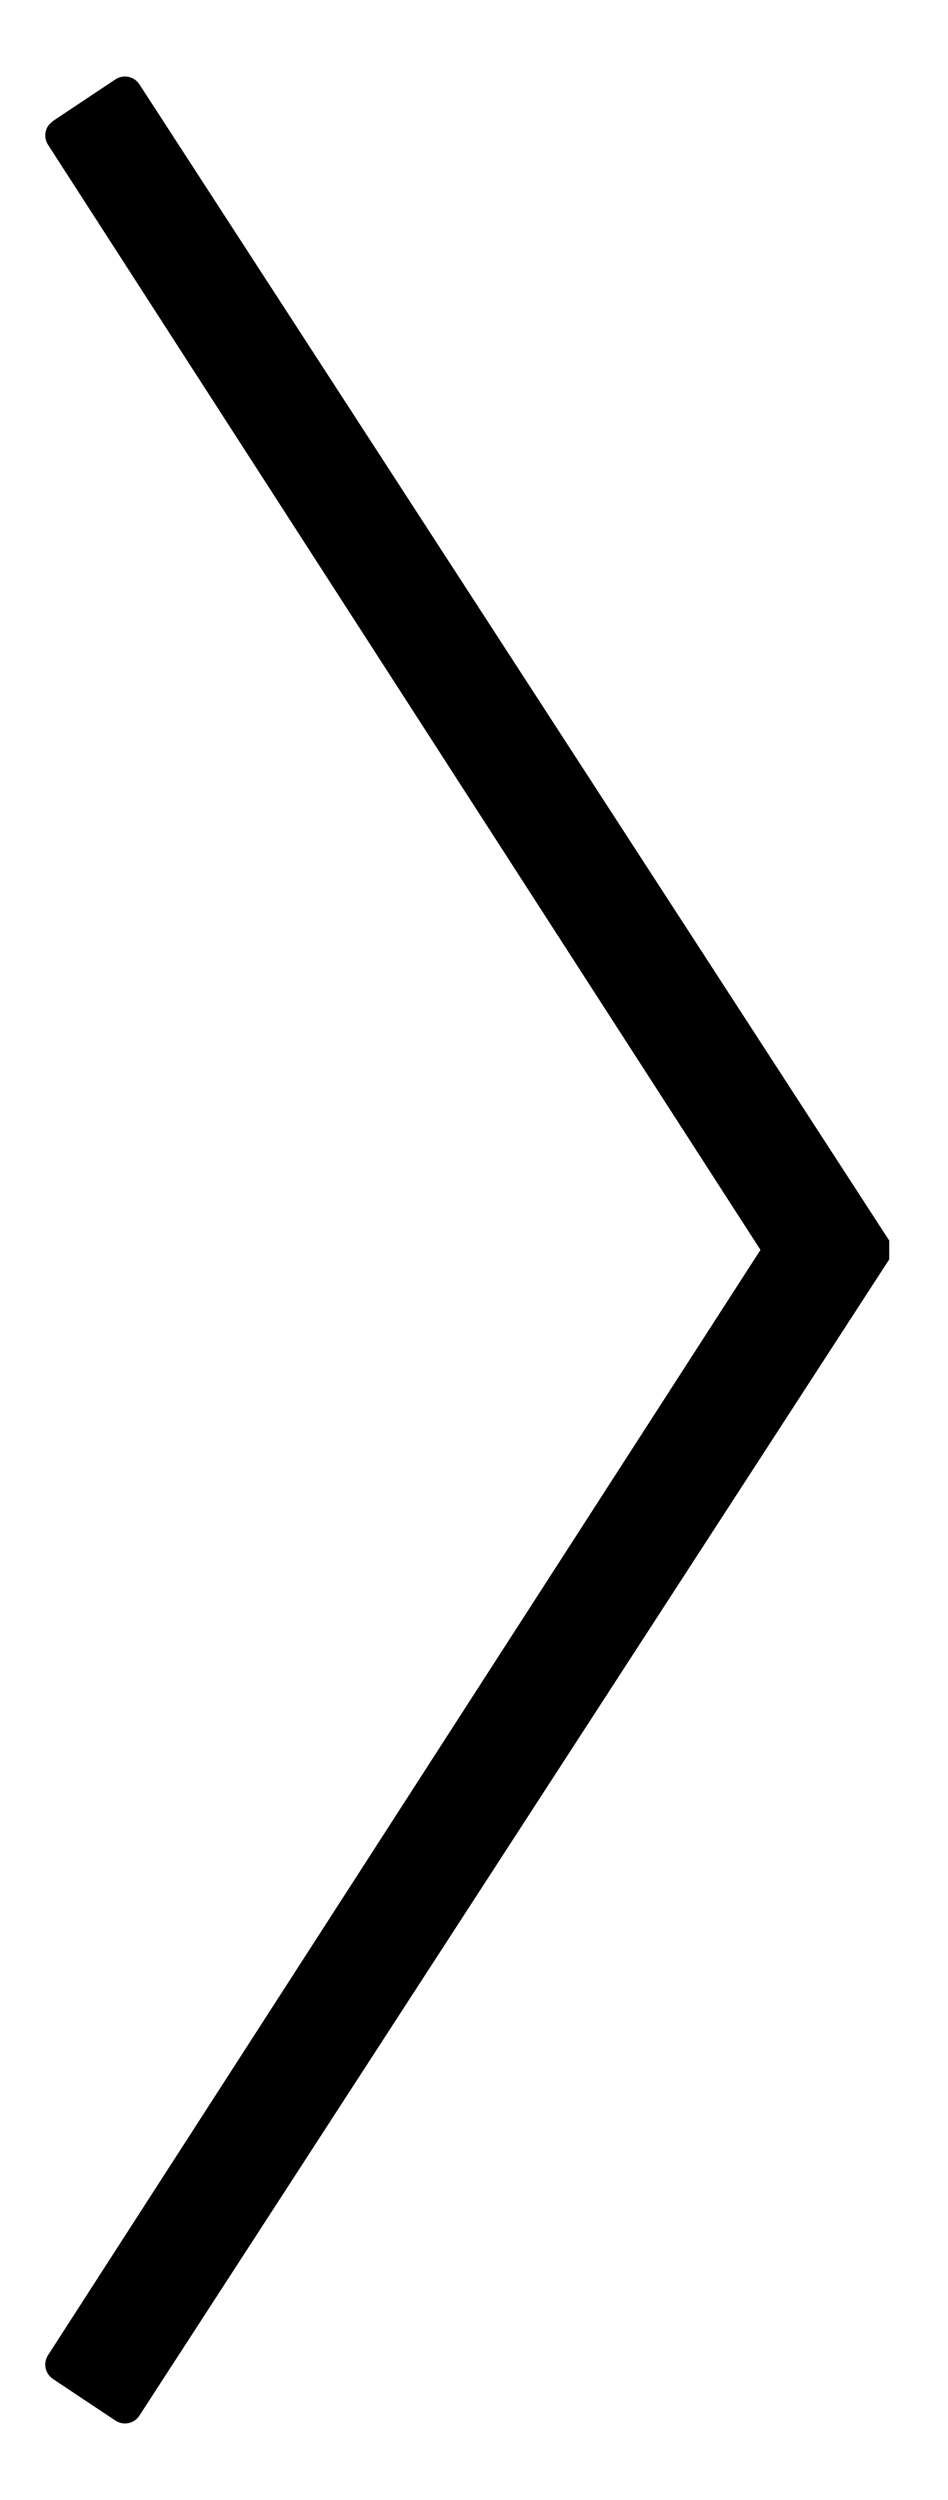 <?xml version="1.0" encoding="UTF-8"?>
<svg width="11px" height="29px" viewBox="0 0 11 29" version="1.1" xmlns="http://www.w3.org/2000/svg" xmlns:xlink="http://www.w3.org/1999/xlink">
    <title>53011F60-2D53-444A-AD1C-C4FE5018848C</title>
    <g id="Page-1" stroke="none" stroke-width="1" fill="none" fill-rule="evenodd">
        <g id="Sticker-sheet" transform="translate(-739, -2414)" fill="#000000" fill-rule="nonzero">
            <g id="arrow-right-b" transform="translate(739, 2414)">
                <path d="M1.339,0.921 C1.432,0.859 1.557,0.885 1.618,0.979 L1.618,0.979 L10.318,14.391 L10.318,14.609 L1.618,28.021 C1.557,28.115 1.432,28.141 1.339,28.079 L1.339,28.079 L0.614,27.596 C0.523,27.535 0.498,27.413 0.557,27.321 L0.557,27.321 L8.824,14.499 L0.557,1.679 C0.51,1.606 0.516,1.513 0.568,1.447 L0.568,1.447 L0.614,1.404 Z" id="Combined-Shape"></path>
            </g>
        </g>
    </g>
</svg>